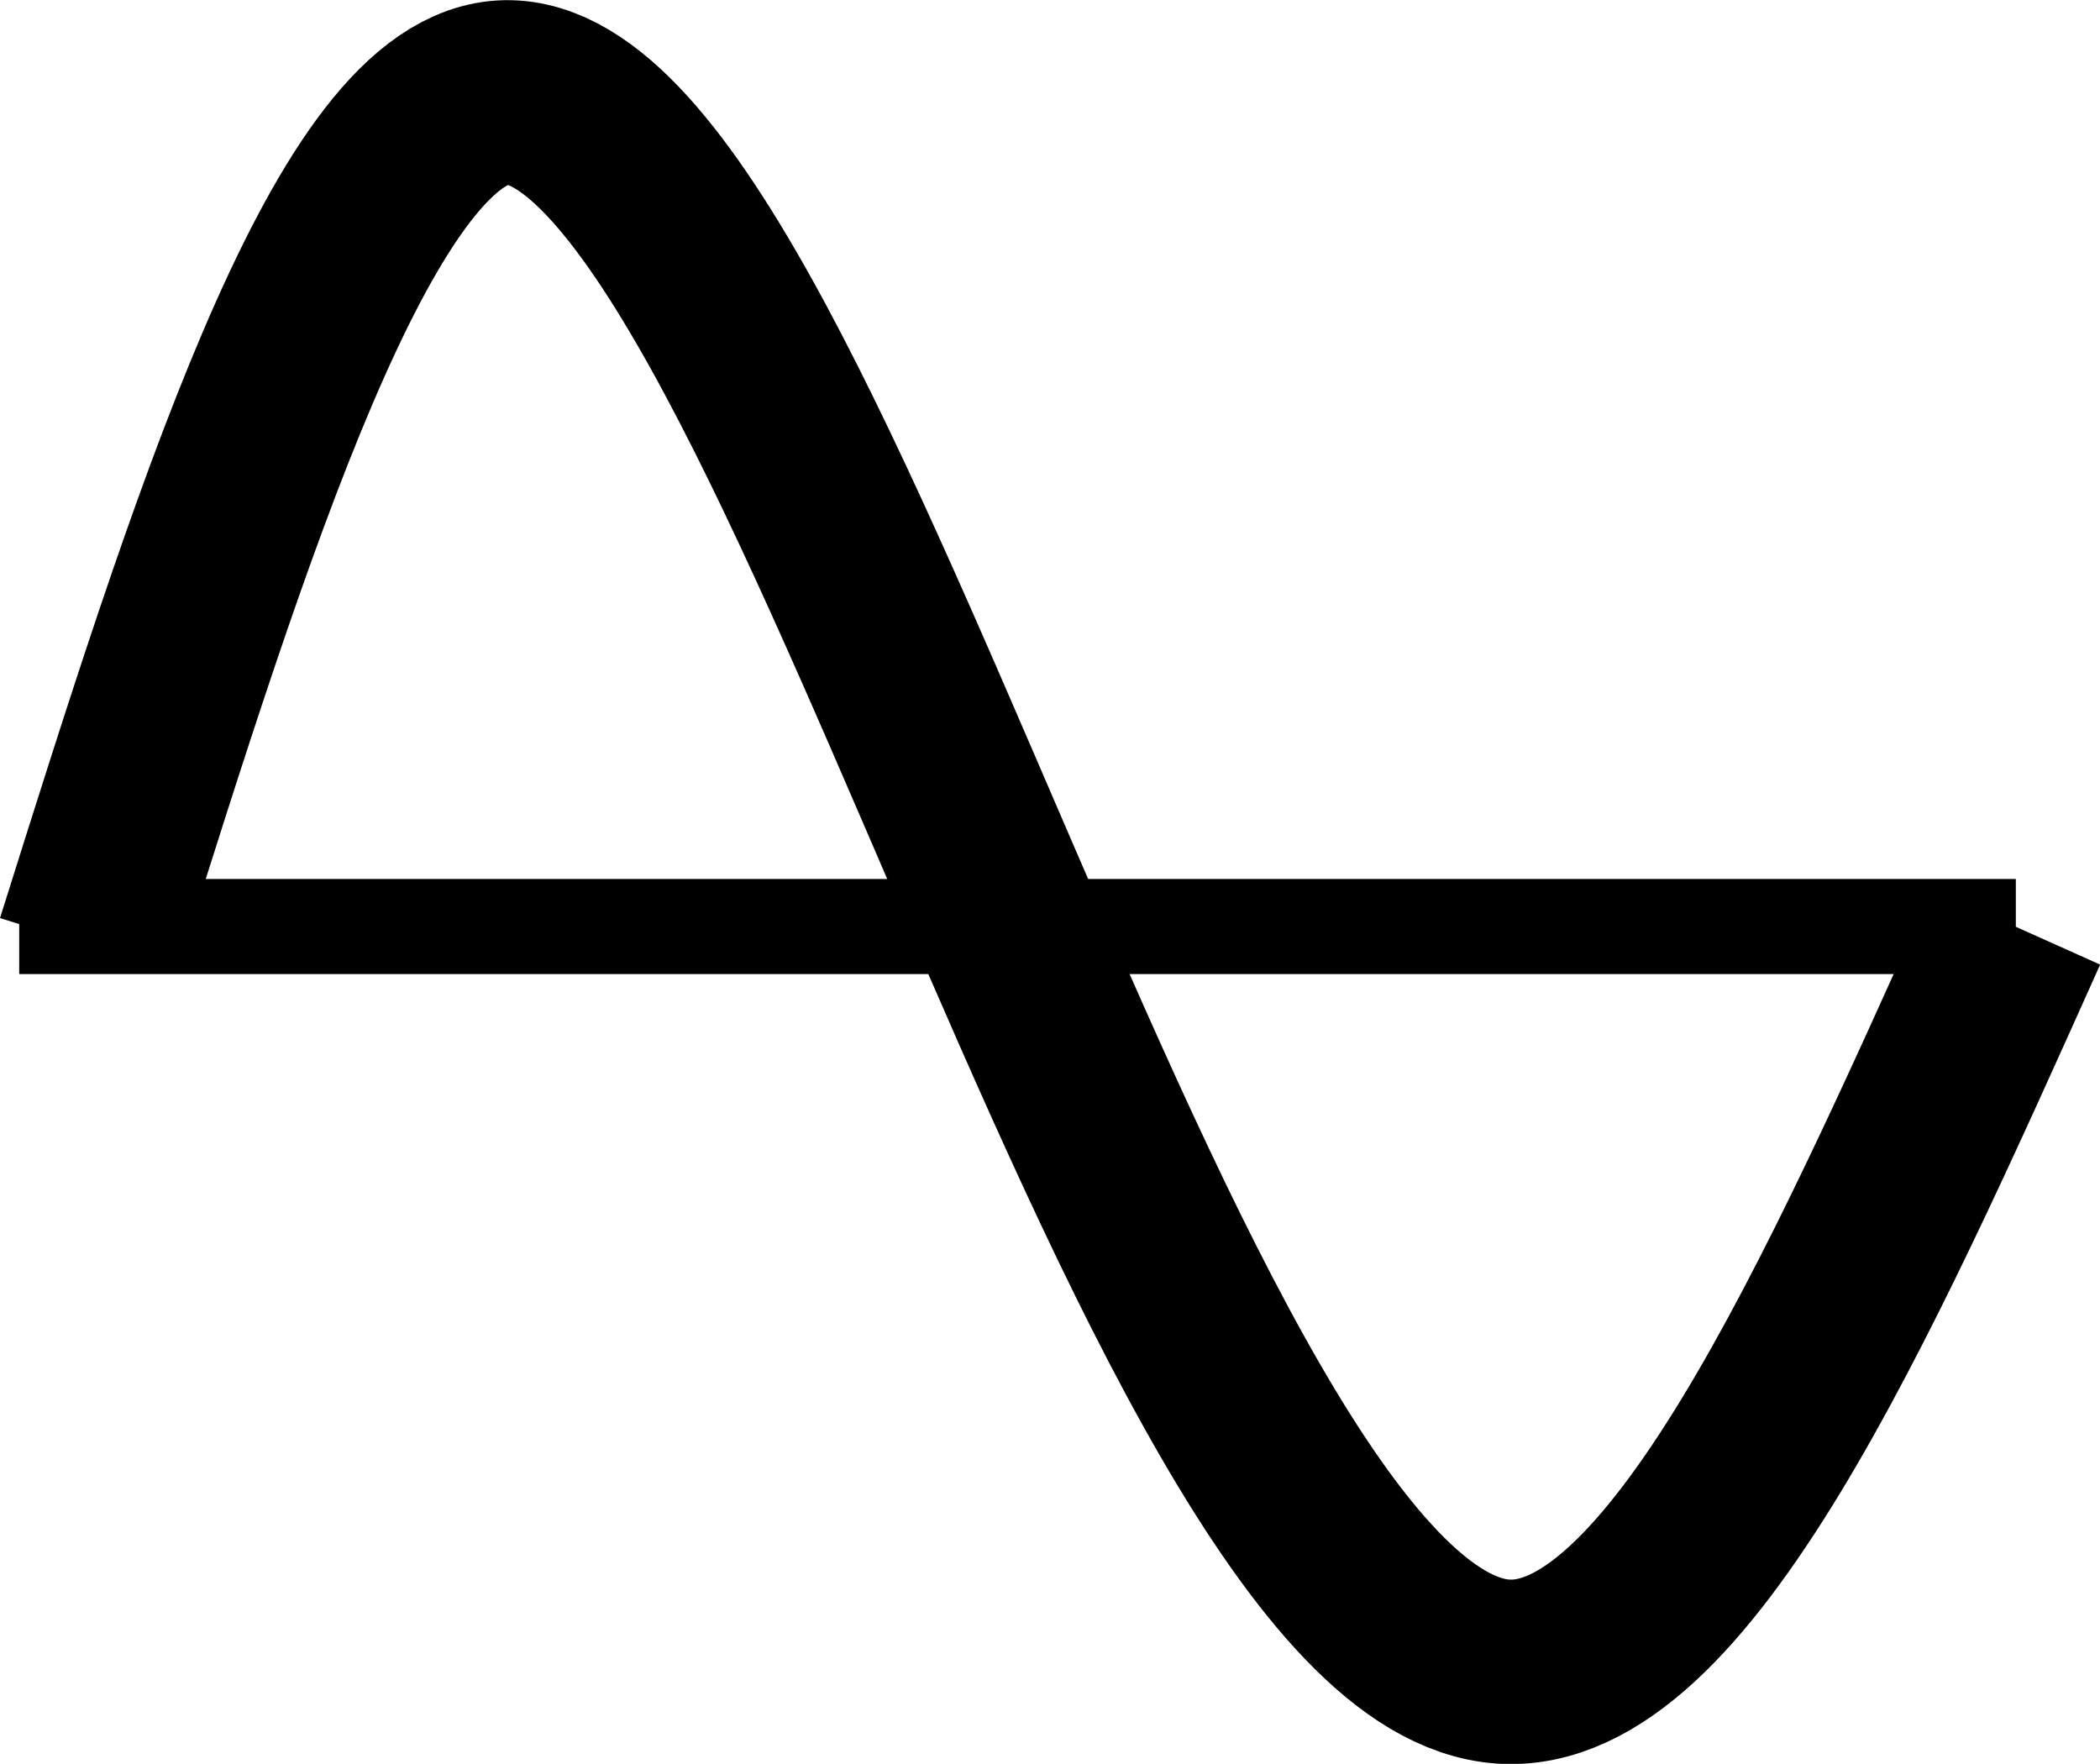 <?xml version="1.0" encoding="UTF-8" standalone="no"?>
<!-- Created with Inkscape (http://www.inkscape.org/) -->

<svg
   xmlns:osb="http://www.openswatchbook.org/uri/2009/osb"
   xmlns:dc="http://purl.org/dc/elements/1.1/"
   xmlns:cc="http://creativecommons.org/ns#"
   xmlns:rdf="http://www.w3.org/1999/02/22-rdf-syntax-ns#"
   xmlns:svg="http://www.w3.org/2000/svg"
   xmlns="http://www.w3.org/2000/svg"
   xmlns:sodipodi="http://sodipodi.sourceforge.net/DTD/sodipodi-0.dtd"
   xmlns:inkscape="http://www.inkscape.org/namespaces/inkscape"
   width="12.126mm"
   height="10.185mm"
   viewBox="0 0 12.126 10.185"
   version="1.1"
   id="svg8"
   inkscape:version="0.92.1 r15371"
   sodipodi:docname="sineWaveBtn.svg">
  <defs
     id="defs2">
    <inkscape:path-effect
       effect="bspline"
       id="path-effect4502"
       is_visible="true"
       weight="33.333"
       steps="2"
       helper_size="0"
       apply_no_weight="true"
       apply_with_weight="true"
       only_selected="false" />
    <inkscape:path-effect
       effect="bspline"
       id="path-effect4498"
       is_visible="true"
       weight="33.333"
       steps="2"
       helper_size="0"
       apply_no_weight="true"
       apply_with_weight="true"
       only_selected="false" />
    <linearGradient
       id="linearGradient4508"
       osb:paint="gradient">
      <stop
         style="stop-color:#000000;stop-opacity:1;"
         offset="0"
         id="stop4504" />
      <stop
         style="stop-color:#000000;stop-opacity:0;"
         offset="1"
         id="stop4506" />
    </linearGradient>
    <inkscape:perspective
       sodipodi:type="inkscape:persp3d"
       inkscape:vp_x="-31.503976 : -12.935595 : 1"
       inkscape:vp_y="0 : 591.90375 : 0"
       inkscape:vp_z="79.551727 : -12.935595 : 1"
       inkscape:persp3d-origin="24.023879 : -42.234827 : 1"
       id="perspective4485" />
  </defs>
  <sodipodi:namedview
     id="base"
     pagecolor="#ffffff"
     bordercolor="#666666"
     borderopacity="1.0"
     inkscape:pageopacity="0.0"
     inkscape:pageshadow="2"
     inkscape:zoom="1.9698332"
     inkscape:cx="-41.861275"
     inkscape:cy="-30.719069"
     inkscape:document-units="mm"
     inkscape:current-layer="layer1"
     showgrid="false"
     inkscape:window-width="1366"
     inkscape:window-height="705"
     inkscape:window-x="-8"
     inkscape:window-y="-8"
     inkscape:window-maximized="1" />
  <g
     inkscape:label="Layer 1"
     inkscape:groupmode="layer"
     id="layer1"
     transform="translate(-23.741,-327.063)">
    <path
       style="fill:none;stroke:#000000;stroke-width:1.065;stroke-linecap:butt;stroke-linejoin:round;stroke-miterlimit:4;stroke-dasharray:none;stroke-opacity:1"
       d="m 24.249,332.524 c 0.761,-2.418 1.522,-4.836 2.373,-4.925 0.851,-0.089 1.791,2.149 2.776,4.433 0.985,2.284 2.015,4.611 3.02,4.683 1.005,0.071 1.984,-2.115 2.964,-4.3"
       id="path4496"
       inkscape:connector-curvature="0"
       inkscape:path-effect="#path-effect4498"
       inkscape:original-d="m 24.248733,332.52363 c 0.761398,-2.41798 1.52253,-4.8357 2.283399,-7.25315 0.940489,2.23836 1.88067,4.47689 2.820671,6.71588 1.030083,2.32802 2.059762,4.65599 3.089305,6.98452 0.979943,-2.18619 1.959547,-4.37195 2.938923,-6.55752"
       sodipodi:nodetypes="ccccc" />
    <path
       style="fill:none;stroke:#000000;stroke-width:0.549;stroke-linecap:butt;stroke-linejoin:miter;stroke-opacity:1;stroke-miterlimit:4;stroke-dasharray:none"
       d="m 23.852,332.413 c 3.843,0 7.686,0 11.529,0"
       id="path4500"
       inkscape:connector-curvature="0"
       inkscape:path-effect="#path-effect4502"
       inkscape:original-d="m 23.852031,332.41336 c 3.843241,-2.6e-4 7.686231,-2.6e-4 11.529,0" />
  </g>
</svg>
